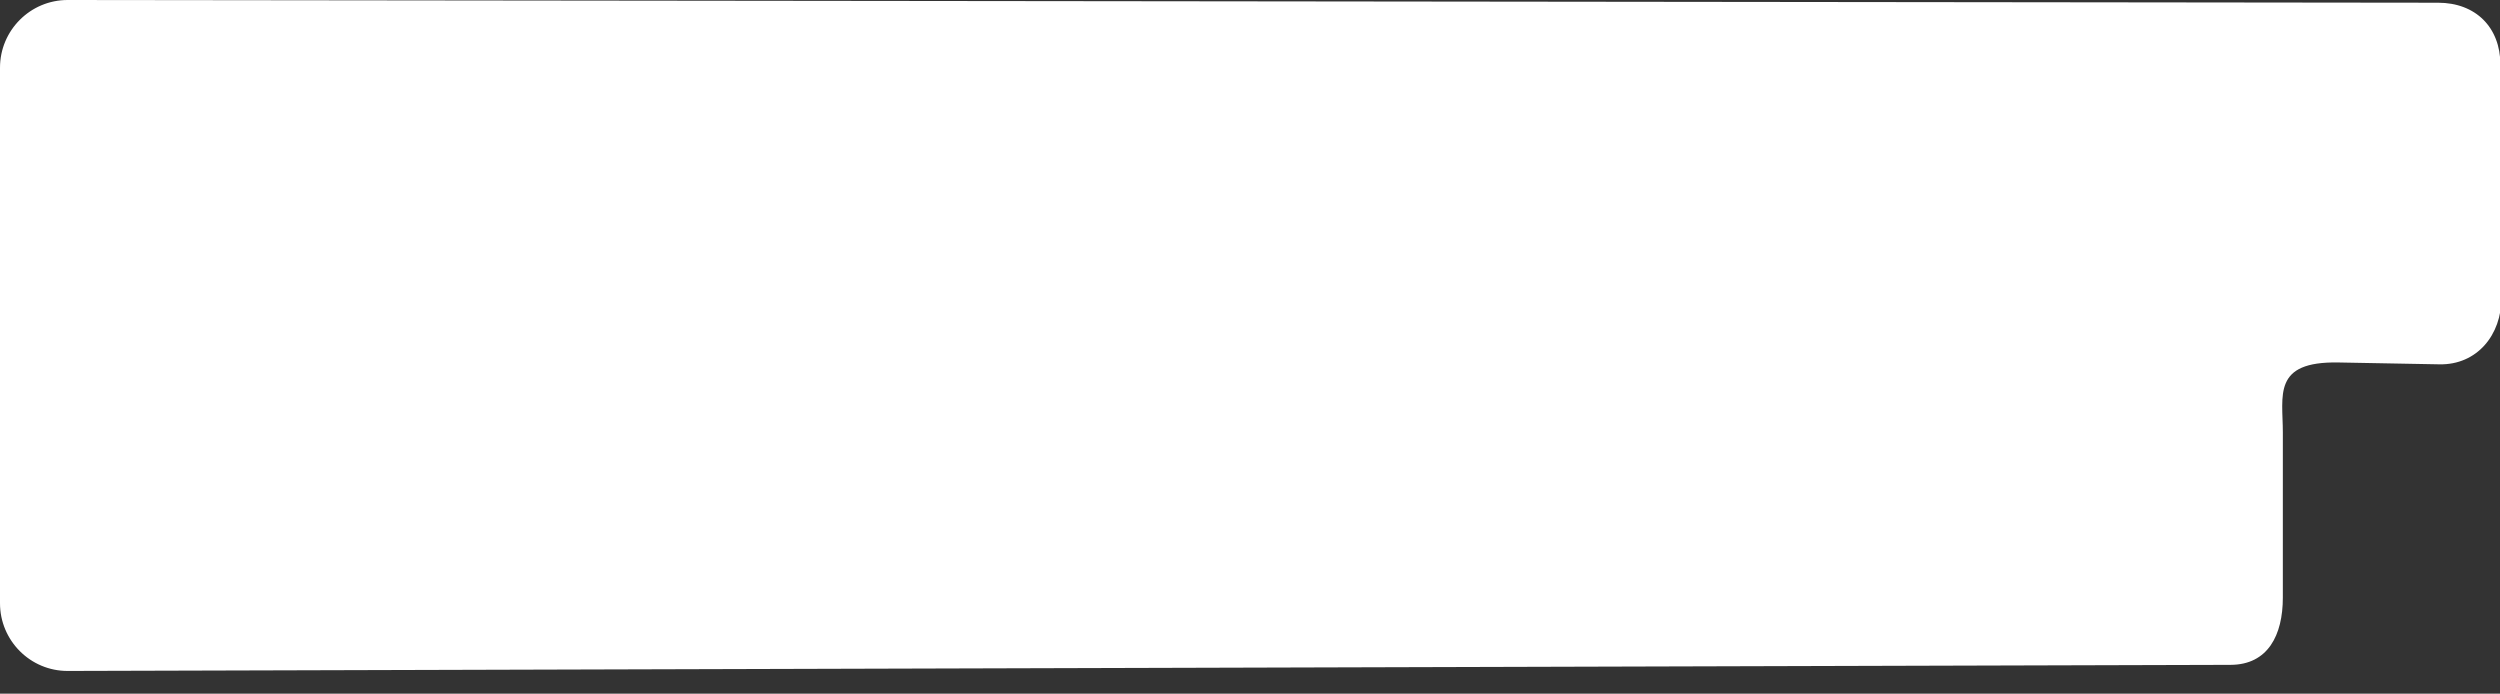 <?xml version="1.0" encoding="UTF-8" standalone="no"?>
<svg
   width="775.02"
   height="215.05"
   viewBox="0 0 775.02 215.05"
   fill="none"
   version="1.1"
   id="svg1"
   sodipodi:docname="shape_contact.svg"
   inkscape:version="1.3.2 (1:1.3.2+202311252150+091e20ef0f)"
   xmlns:inkscape="http://www.inkscape.org/namespaces/inkscape"
   xmlns:sodipodi="http://sodipodi.sourceforge.net/DTD/sodipodi-0.dtd"
   xmlns="http://www.w3.org/2000/svg"
   xmlns:svg="http://www.w3.org/2000/svg">
  <rect x="0" y="0" width="775.02" height="215.05" fill="#333333" stroke="none"/>
  <defs
     id="defs1" />
  <sodipodi:namedview
     id="namedview1"
     pagecolor="#ffffff"
     bordercolor="#666666"
     borderopacity="1.0"
     inkscape:showpageshadow="2"
     inkscape:pageopacity="0.0"
     inkscape:pagecheckerboard="0"
     inkscape:deskcolor="#d1d1d1"
     inkscape:zoom="1.8194888"
     inkscape:cx="637.81651"
     inkscape:cy="103.87533"
     inkscape:window-width="1848"
     inkscape:window-height="1016"
     inkscape:window-x="72"
     inkscape:window-y="27"
     inkscape:window-maximized="1"
     inkscape:current-layer="svg1"
     showguides="true"
     inkscape:lockguides="true">
    <sodipodi:guide
       position="582.032,95.881"
       orientation="0,-1"
       id="guide1"
       inkscape:locked="true" />
    <sodipodi:guide
       position="724.317,121.774"
       orientation="1,0"
       id="guide2"
       inkscape:locked="true" />
    <sodipodi:guide
       position="669.968,206.351"
       orientation="0,-1"
       id="guide3"
       inkscape:locked="true" />
    <sodipodi:guide
       position="647.435,186.565"
       orientation="0,-1"
       id="guide4"
       inkscape:locked="true" />
    <sodipodi:guide
       position="654.579,116.216"
       orientation="0,-1"
       id="guide5"
       inkscape:locked="true" />
    <sodipodi:guide
       position="705.693,200.855"
       orientation="1,0"
       id="guide6"
       inkscape:locked="true" />
    <inkscape:page
       x="0"
       y="0"
       width="775.02"
       height="215.05"
       id="page6"
       margin="0 0 0 0"
       bleed="0" />
    <sodipodi:guide
       position="754.608,261.766"
       orientation="0,-1"
       id="guide7"
       inkscape:locked="true" />
    <sodipodi:guide
       position="703.494,184.821"
       orientation="1,0"
       id="guide8"
       inkscape:locked="true" />
    <sodipodi:guide
       position="755.157,196.913"
       orientation="1,0"
       id="guide9"
       inkscape:locked="true" />
    <sodipodi:guide
       position="485.851,81.496"
       orientation="0,-1"
       id="guide10"
       inkscape:locked="true" />
    <sodipodi:guide
       position="492.446,28.734"
       orientation="0,-1"
       id="guide11"
       inkscape:locked="true" />
  </sodipodi:namedview>
  <path
     d="M 755.848,0.844 21,0 C 9.402,-0.013 0,9.402 0,21 v 166 c 0,11.598 9.402,21.033 21,21 l 670.488,-1.889 c 11.598,-0.033 16.21,-9.222 16.21,-20.82 l 0.004,-51.127 c 8.7e-4,-11.598 -3.309,-22.171 17.24,-21.792 l 31.314,0.578 c 11.596,0.214 19.259,-9.08 19.209,-20.678 L 775.155,20.029 C 775.105,8.431 767.446,0.857 755.848,0.844 Z"
     fill="white"
     id="path1"
     style="fill:#ffffff"
     sodipodi:nodetypes="sssssssssssss" />
</svg>
